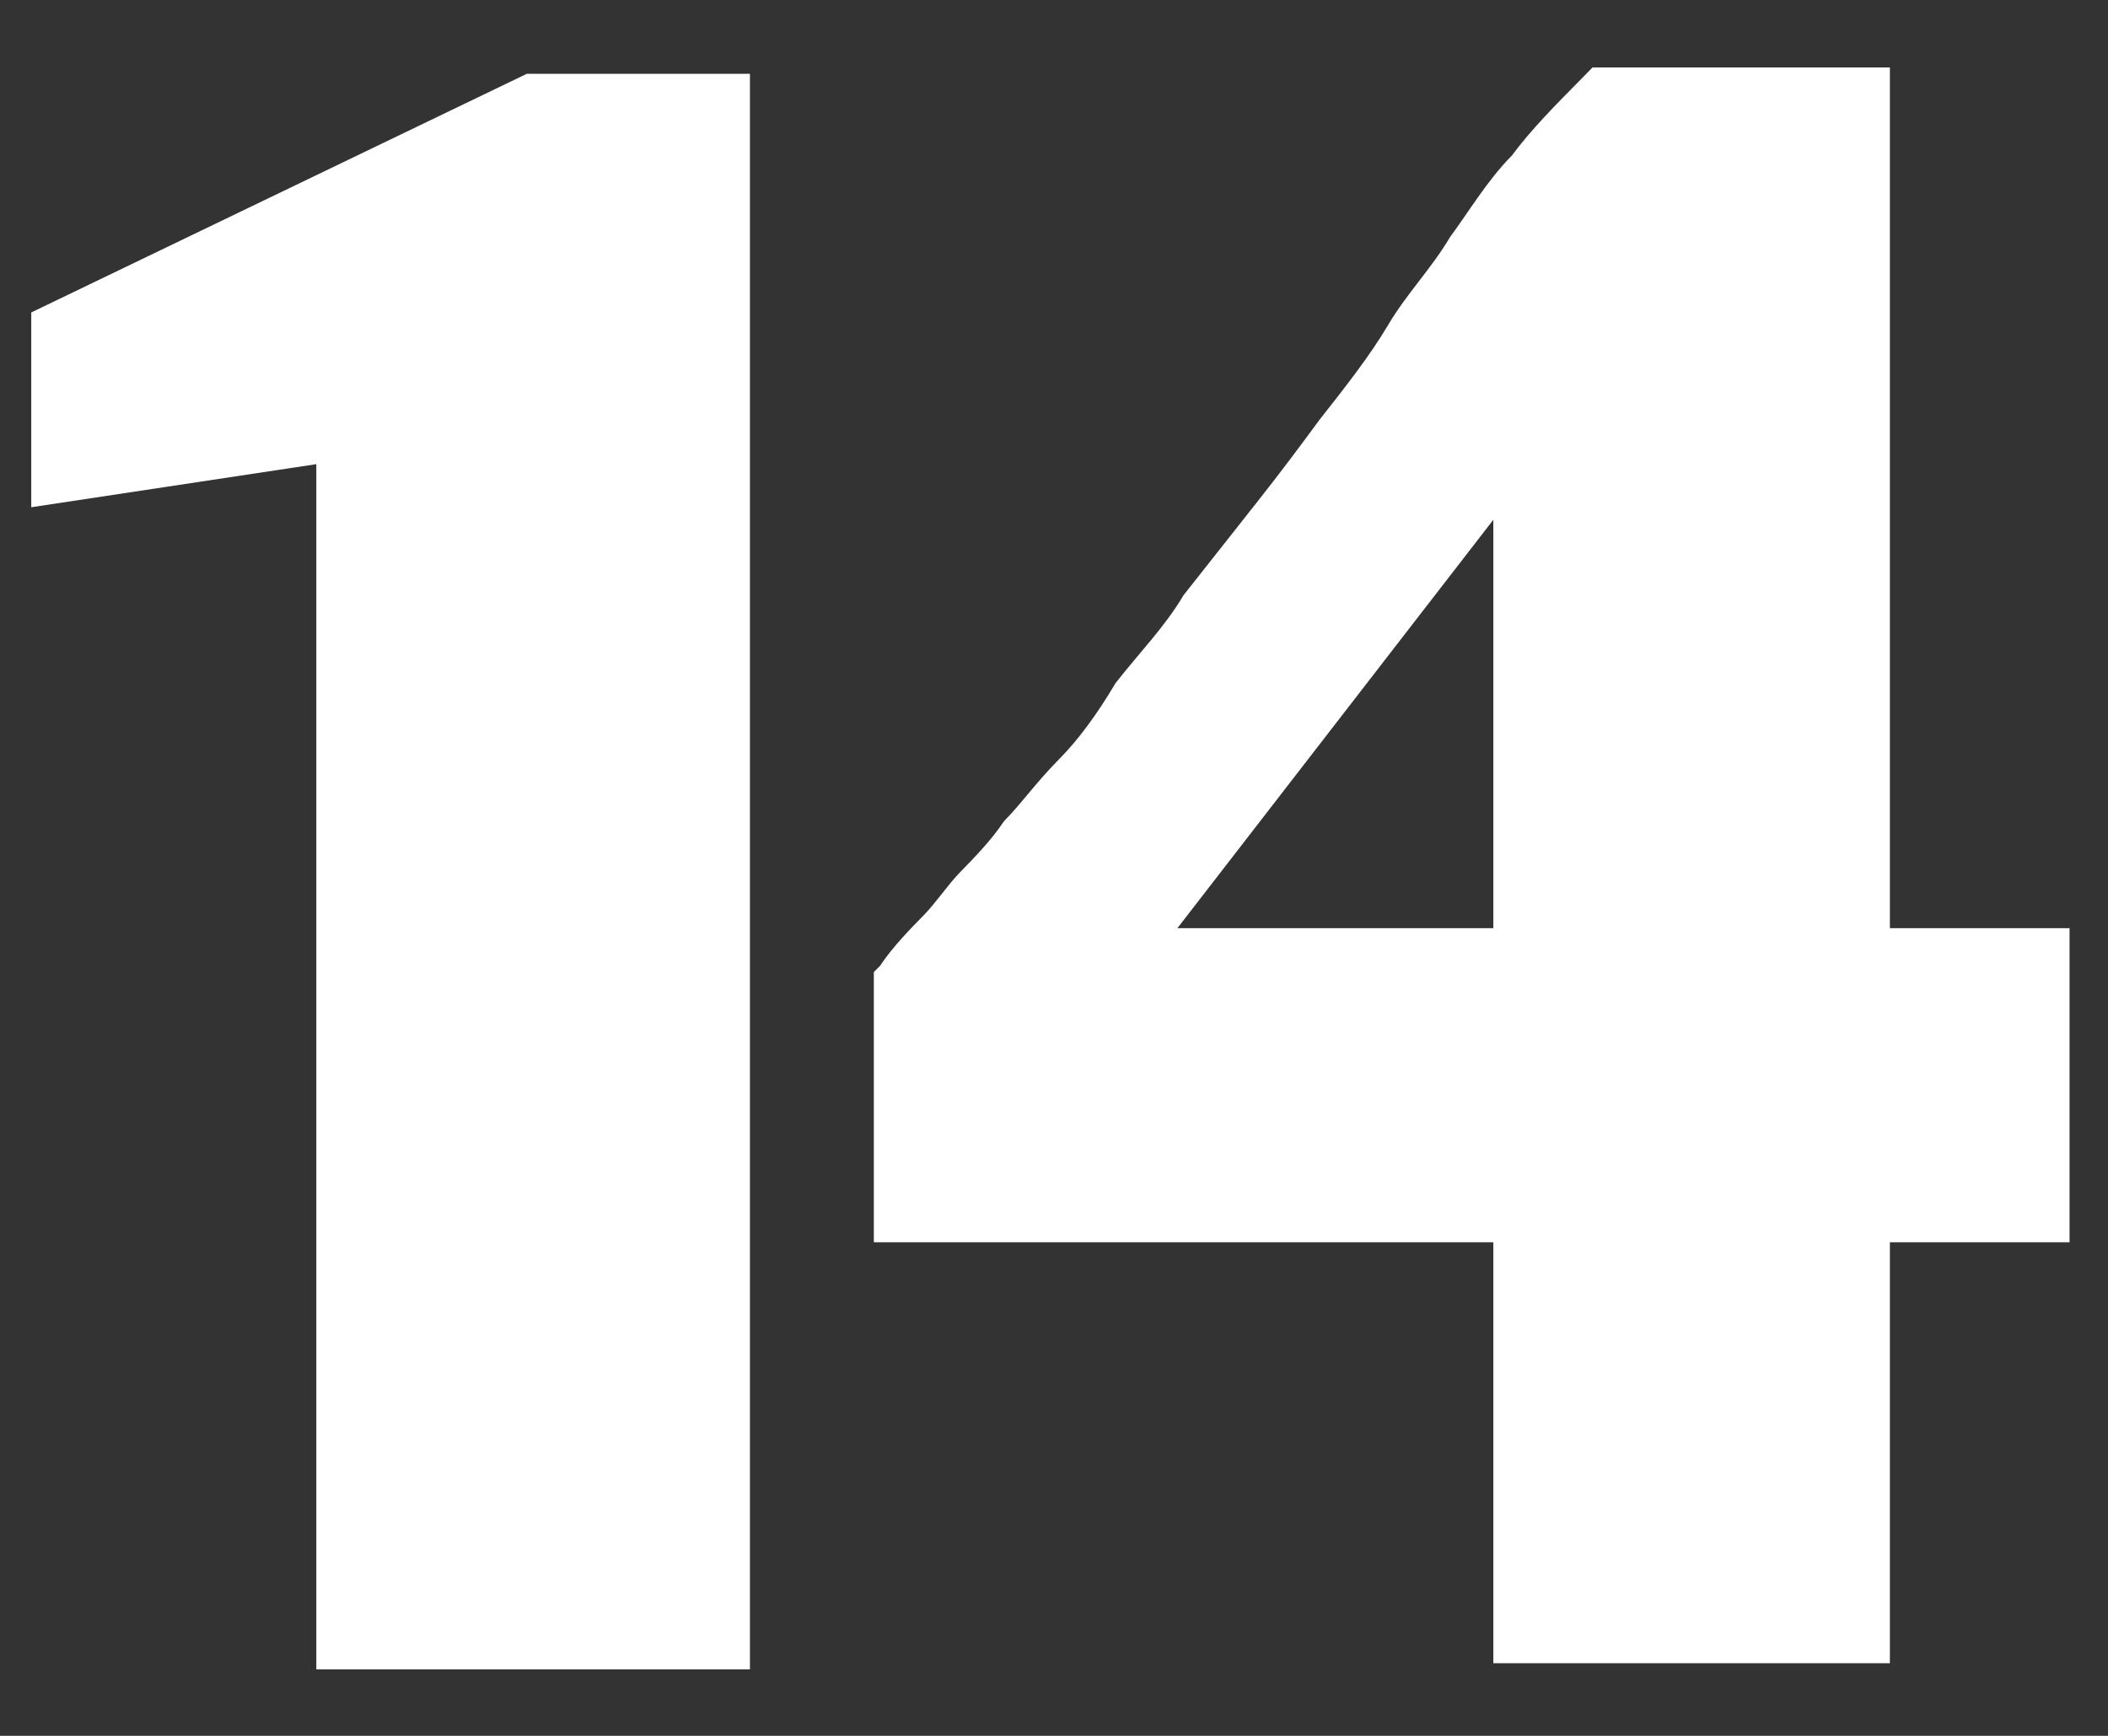 <svg width="17" height="14" viewBox="0 0 17 14" fill="none" xmlns="http://www.w3.org/2000/svg">
<rect x="0" y="0" width="17" height="14" fill="#333333" stroke="none"/>
<g id="Group">
<path id="Vector" d="M2.601 3.736L0.252 4.091V2.52L4.249 0.595H6.048V13.464H2.551V3.736H2.601Z" fill="white"/>
<path id="Vector_2" d="M7.047 7.84L7.097 7.79C7.197 7.638 7.347 7.486 7.447 7.384C7.547 7.283 7.647 7.131 7.747 7.03C7.847 6.928 7.996 6.776 8.096 6.624C8.246 6.472 8.346 6.32 8.546 6.118C8.696 5.966 8.846 5.763 8.996 5.51C9.195 5.256 9.395 5.054 9.545 4.8C9.745 4.547 9.945 4.294 10.145 4.04C10.345 3.787 10.495 3.584 10.644 3.382C10.844 3.128 11.044 2.875 11.194 2.622C11.344 2.368 11.544 2.166 11.694 1.912C11.844 1.71 11.993 1.456 12.193 1.254C12.343 1.051 12.543 0.848 12.743 0.646L12.843 0.544H15.241V7.486H16.69V10.019H15.241V13.414H12.043V10.019H7.047V7.84ZM9.495 7.486H12.043V4.192L9.495 7.486Z" fill="white"/>
</g>
</svg>
